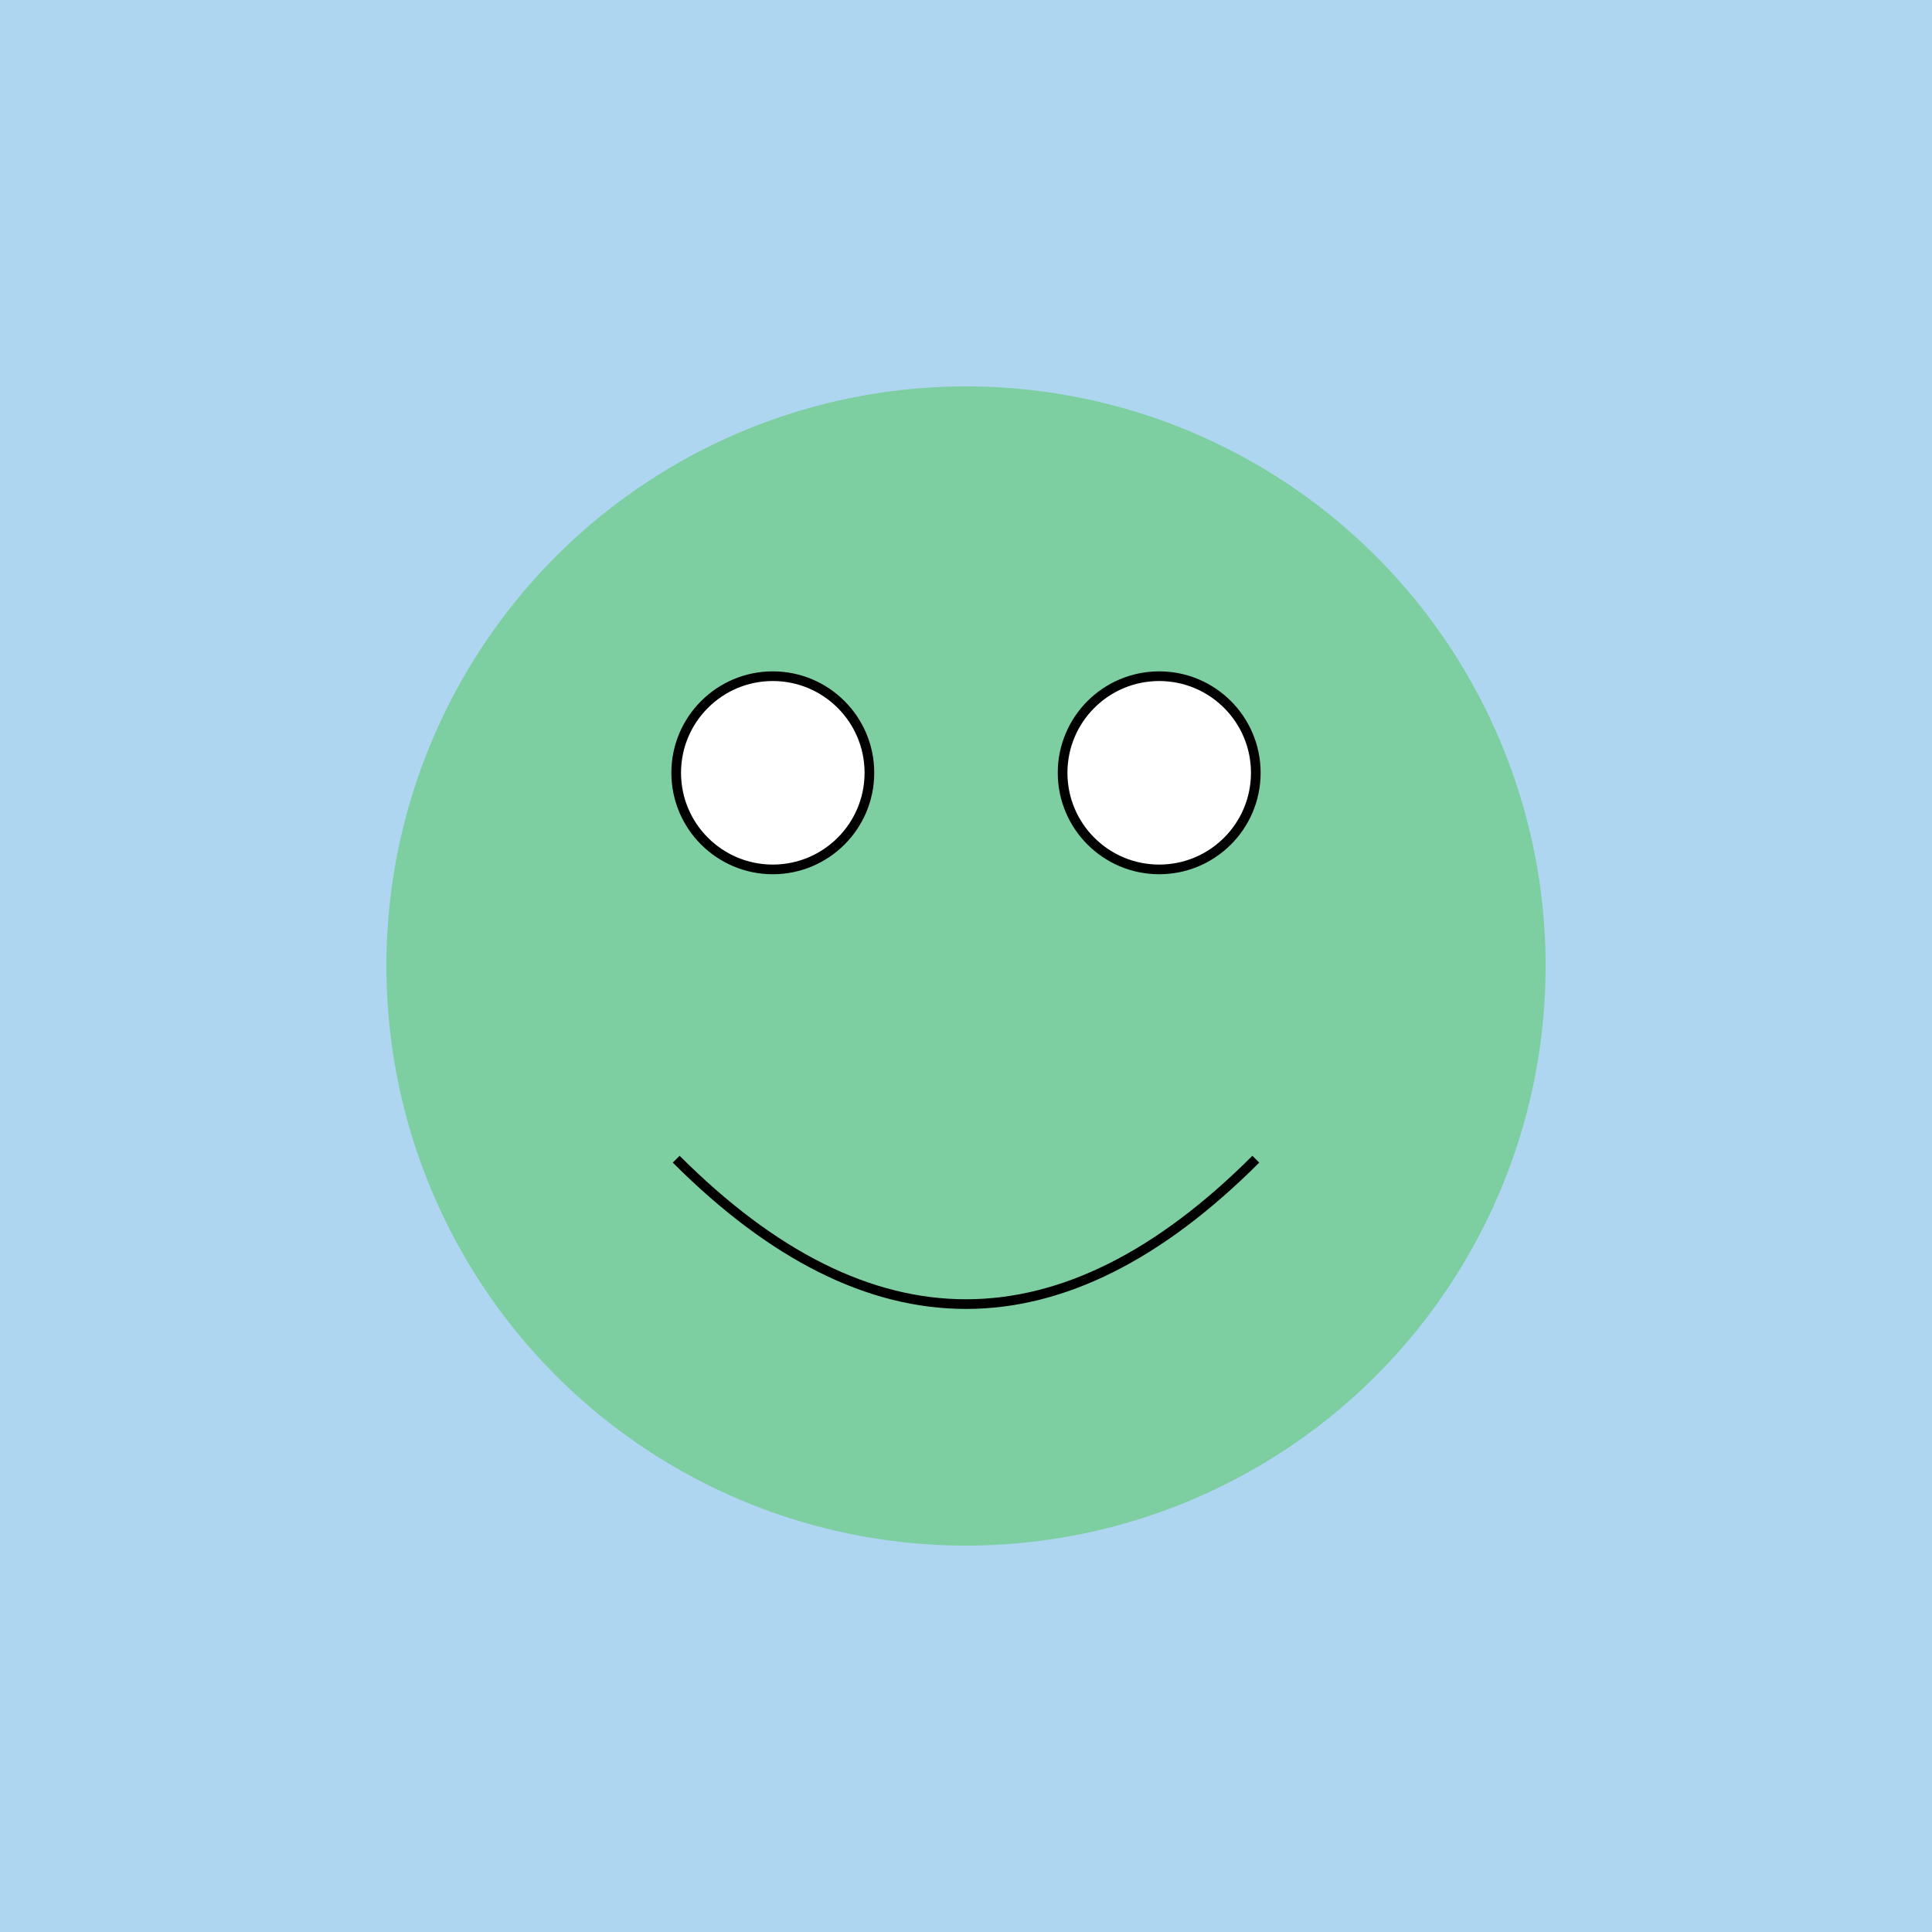 <svg xmlns="http://www.w3.org/2000/svg" viewBox="0 0 100 100">
  <style>
    .froge-body { fill: #7DCEA0; }
    .froge-eyes { fill: #FFFFFF; stroke: #000000; stroke-width: 0.5; }
    .froge-mouth { fill: none; stroke: #000000; stroke-width: 0.5; }
  </style>
  <rect width="100" height="100" fill="#AED6F1"/>
  <circle class="froge-body" cx="50" cy="50" r="30"/>
  <circle class="froge-eyes" cx="40" cy="40" r="5"/>
  <circle class="froge-eyes" cx="60" cy="40" r="5"/>
  <path class="froge-mouth" d="M35 60 Q50 75 65 60"/>
</svg>